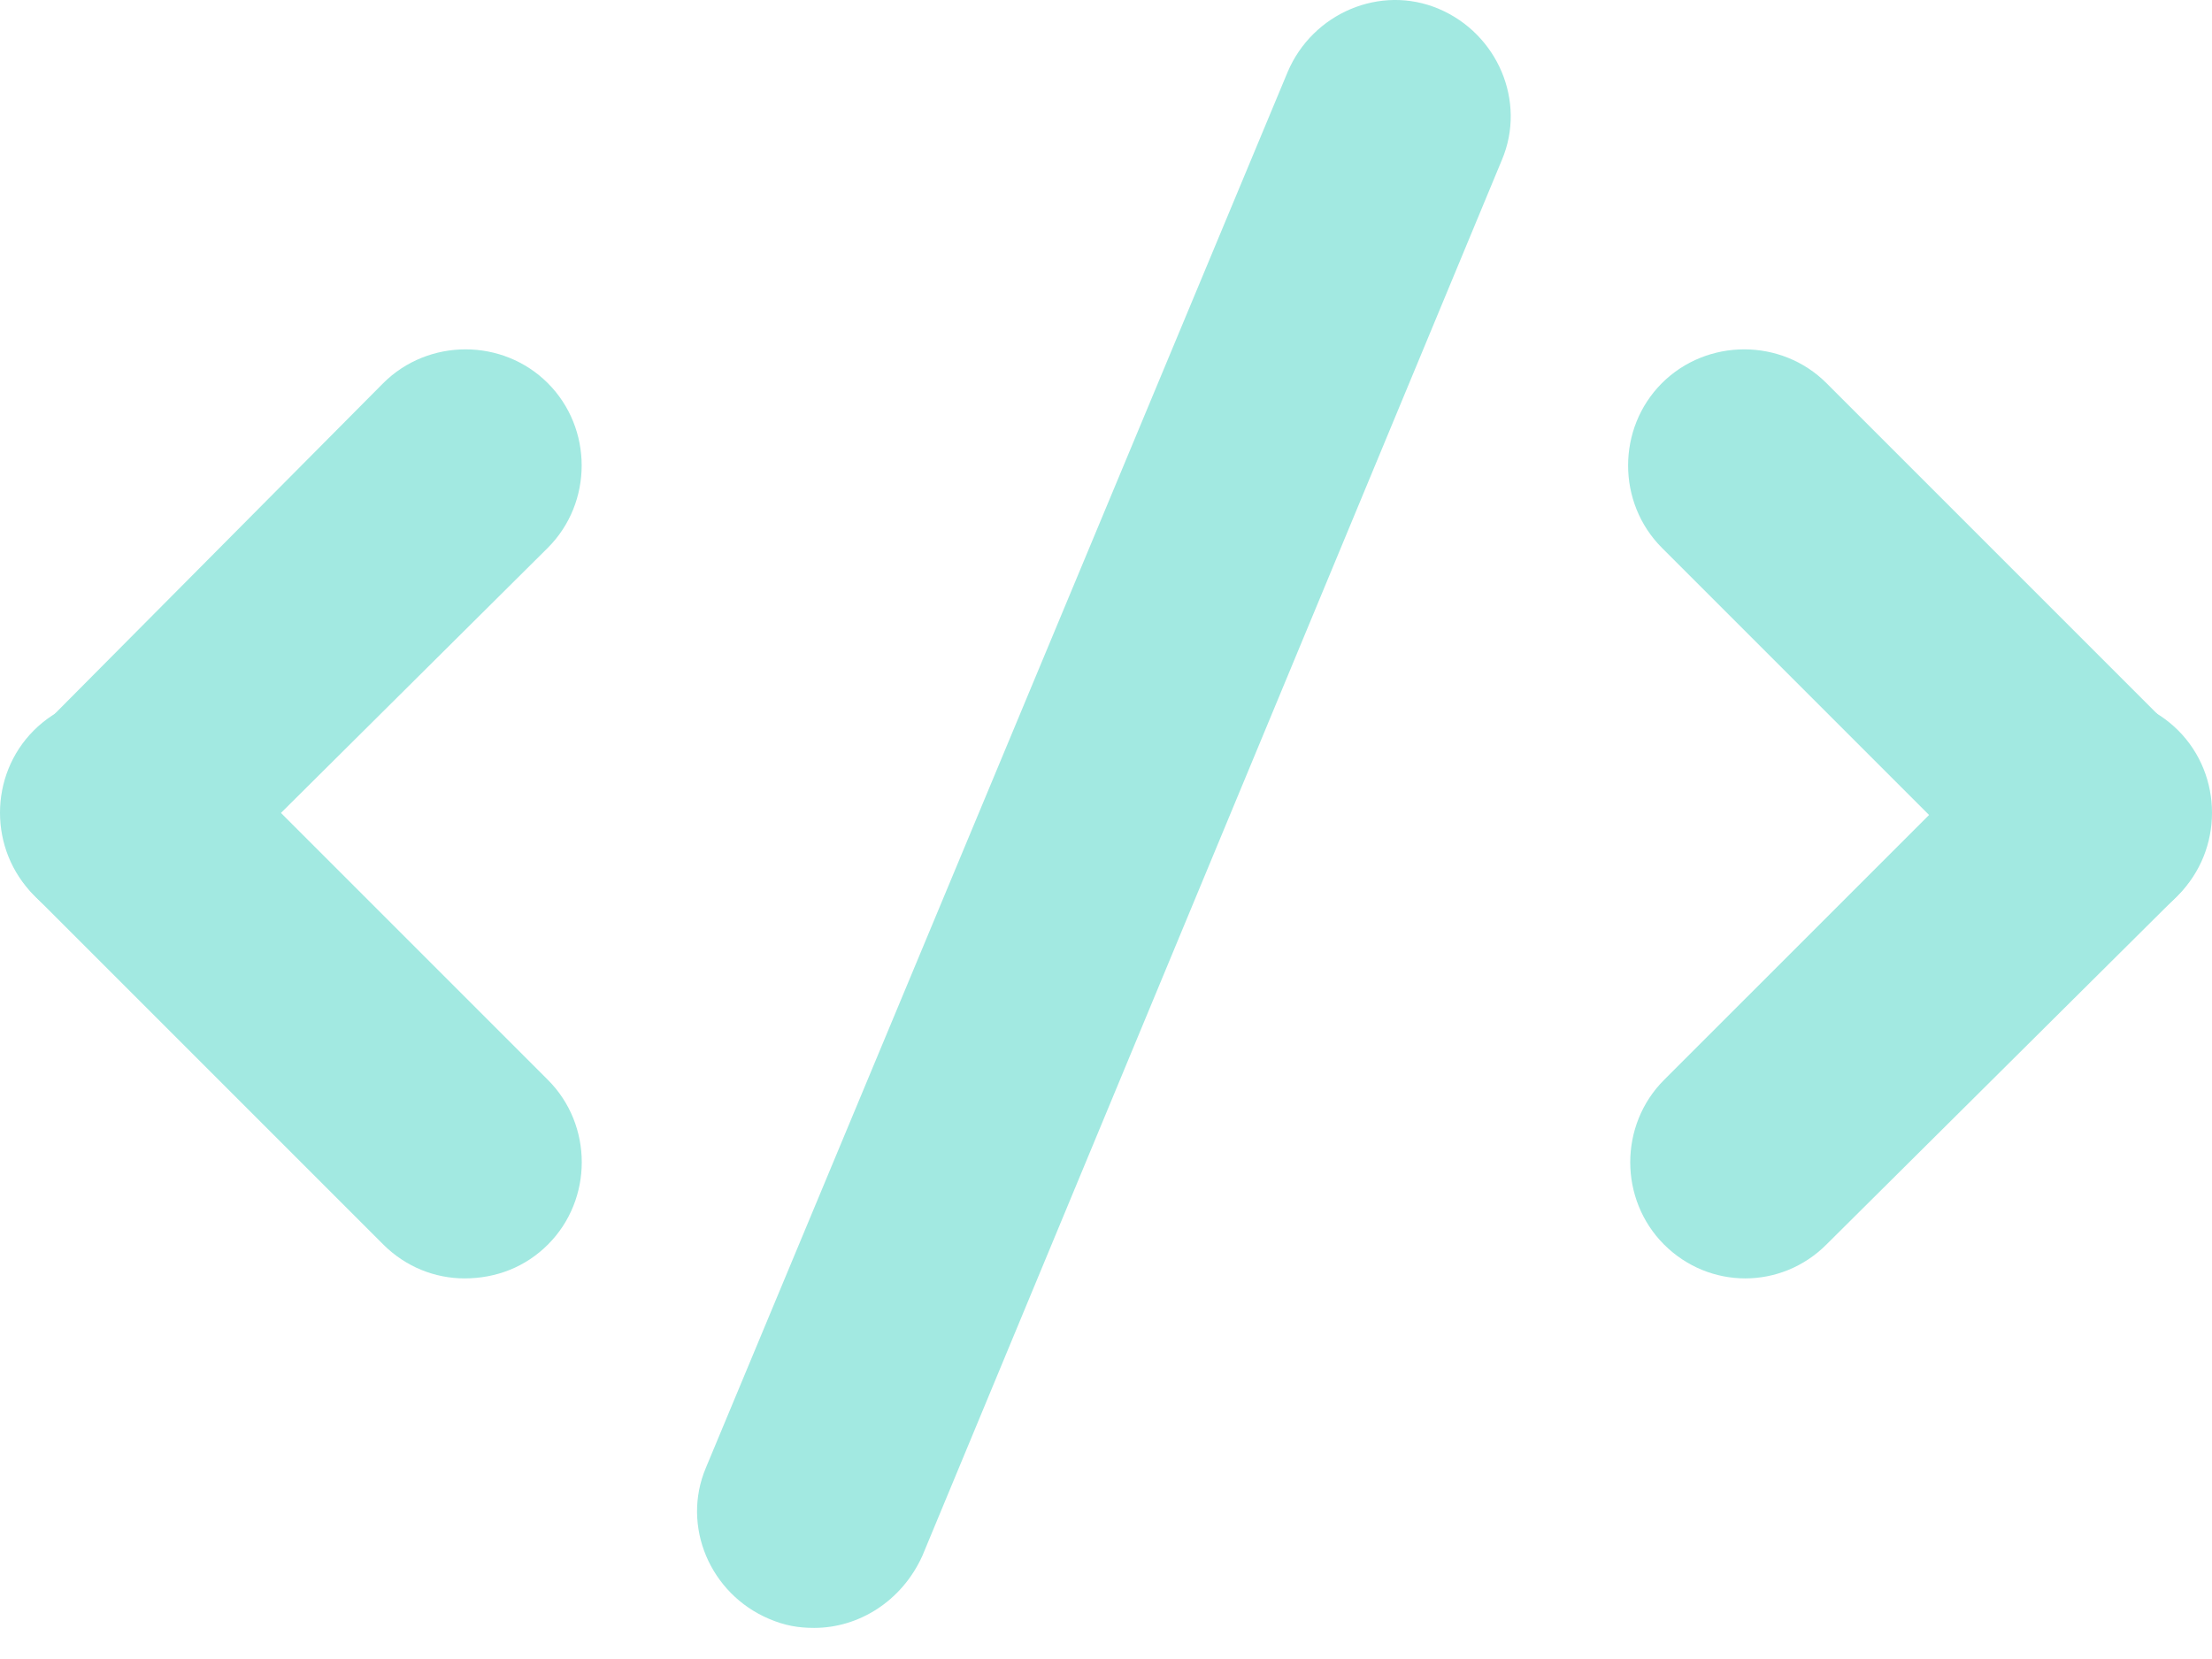 <svg width="32" height="24" viewBox="0 0 32 24" fill="none" xmlns="http://www.w3.org/2000/svg">
<path d="M30.273 13.47C29.849 13.47 29.424 13.307 29.098 12.981L24.042 7.925C23.39 7.272 23.39 6.196 24.042 5.543C24.695 4.891 25.771 4.891 26.423 5.543L31.48 10.6C32.132 11.252 32.132 12.328 31.48 12.981C31.153 13.307 30.729 13.47 30.273 13.47Z" fill="#A2E9E1"/>
<path d="M25.248 18.494C24.824 18.494 24.399 18.33 24.073 18.004C23.421 17.352 23.421 16.275 24.073 15.623L29.13 10.567C29.782 9.914 30.858 9.914 31.511 10.567C32.163 11.219 32.163 12.296 31.511 12.948L26.422 18.004C26.096 18.33 25.672 18.494 25.248 18.494Z" fill="#A2E9E1"/>
<path d="M1.695 13.47C1.271 13.47 0.847 13.307 0.521 12.981C-0.132 12.328 -0.132 11.252 0.521 10.6L5.544 5.543C6.197 4.891 7.273 4.891 7.925 5.543C8.578 6.196 8.578 7.272 7.925 7.925L2.869 12.948C2.543 13.307 2.119 13.47 1.695 13.47Z" fill="#A2E9E1"/>
<path d="M6.72 18.494C6.296 18.494 5.872 18.33 5.545 18.004L0.489 12.948C-0.163 12.296 -0.163 11.219 0.489 10.567C1.142 9.914 2.218 9.914 2.871 10.567L7.927 15.623C8.579 16.275 8.579 17.352 7.927 18.004C7.601 18.33 7.177 18.494 6.72 18.494Z" fill="#A2E9E1"/>
<path d="M11.778 23.55C11.55 23.55 11.354 23.517 11.125 23.419C10.277 23.06 9.853 22.082 10.212 21.233L18.628 1.041C18.987 0.193 19.966 -0.231 20.814 0.128C21.662 0.487 22.086 1.465 21.727 2.314L13.344 22.506C13.05 23.158 12.43 23.55 11.778 23.55Z" fill="#A2E9E1"/>
</svg>

